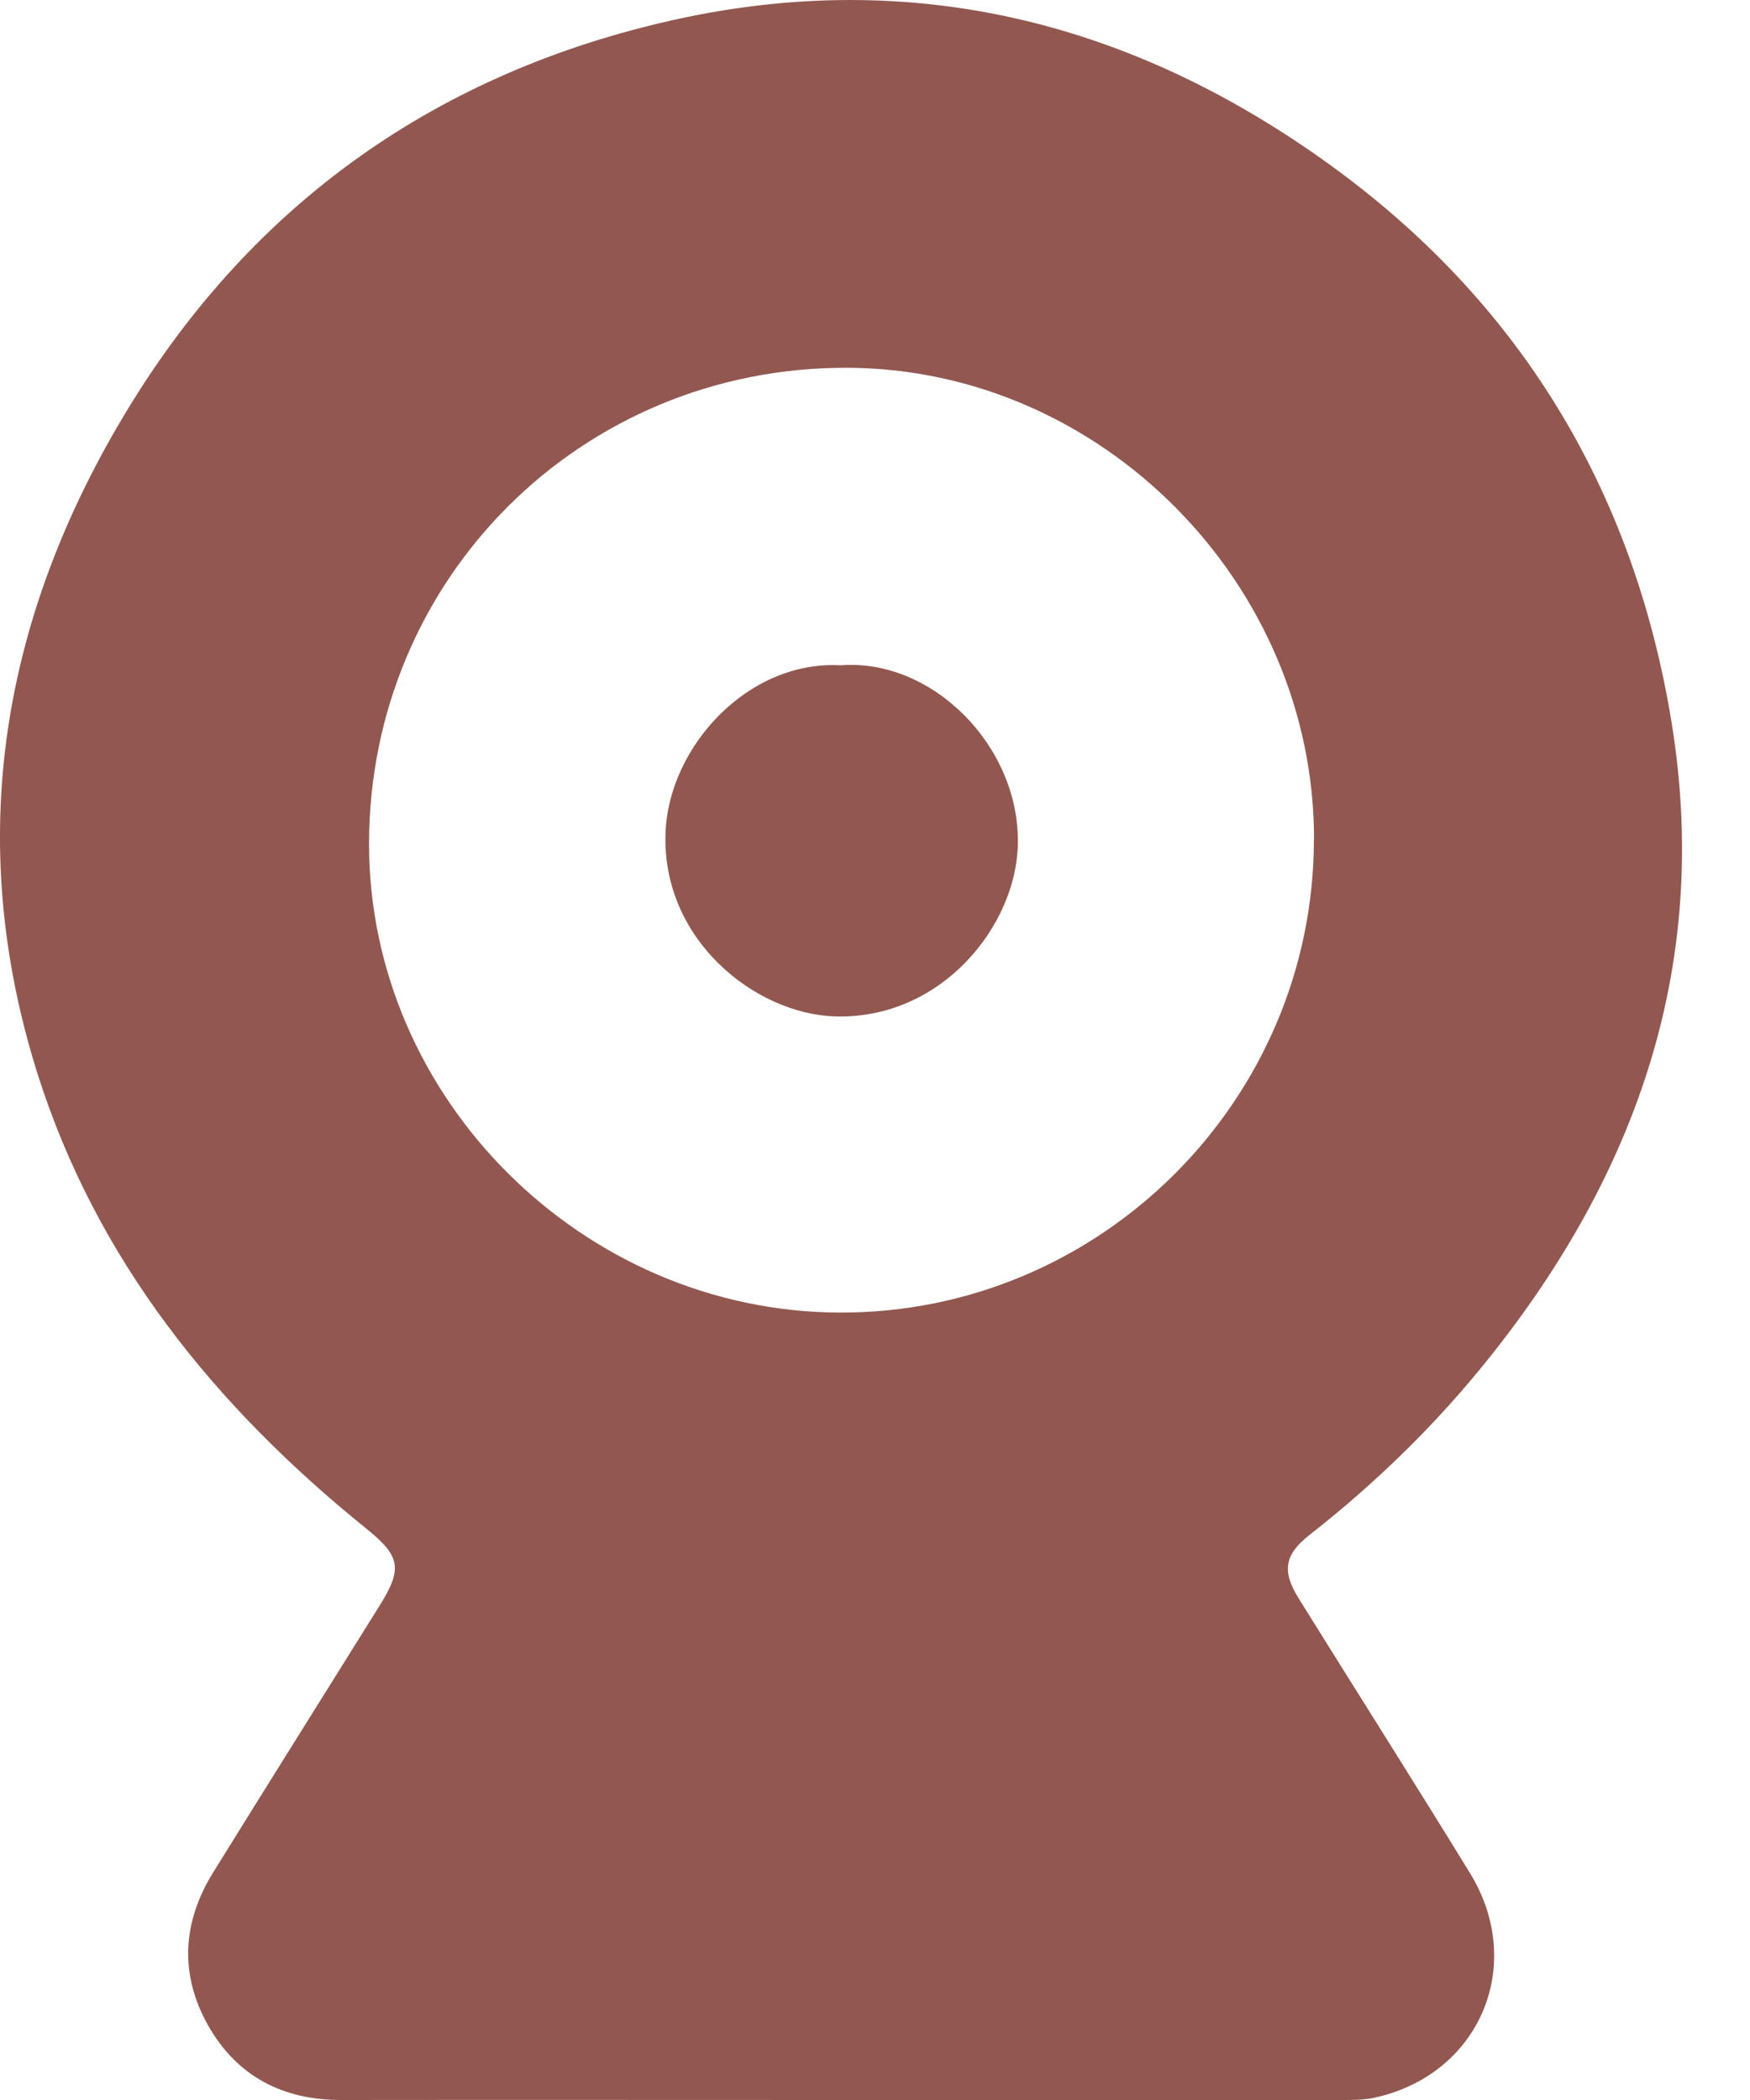 <?xml version="1.0" encoding="UTF-8"?> <svg xmlns="http://www.w3.org/2000/svg" width="25" height="30" viewBox="0 0 25 30" fill="none"> <path d="M12.024 30C9.637 30 7.254 29.997 4.868 30C4.037 30 3.388 29.66 2.978 28.944C2.564 28.216 2.601 27.469 3.042 26.754C3.831 25.481 4.628 24.212 5.42 22.942C5.755 22.407 5.721 22.232 5.235 21.839C3.076 20.097 1.379 18.007 0.534 15.333C-0.524 11.973 0.03 8.785 1.838 5.824C3.633 2.883 6.27 1.031 9.627 0.284C13.034 -0.474 16.157 0.313 18.957 2.324C21.697 4.29 23.336 6.988 23.879 10.316C24.439 13.744 23.402 16.74 21.266 19.408C20.514 20.348 19.659 21.182 18.712 21.924C18.347 22.209 18.308 22.444 18.556 22.84C19.369 24.146 20.195 25.447 21 26.759C21.805 28.071 21.14 29.636 19.641 29.966C19.49 30 19.332 30 19.176 30C16.79 30 14.407 30 12.021 30H12.024ZM18.772 11.994C18.775 8.336 15.734 5.264 12.1 5.254C8.305 5.243 5.275 8.262 5.272 12.055C5.272 15.692 8.326 18.735 11.989 18.751C15.713 18.767 18.767 15.724 18.77 11.994H18.772Z" fill="#925850"></path> <path d="M12.026 9.503C13.316 9.413 14.565 10.651 14.541 12.052C14.523 13.222 13.451 14.568 11.925 14.52C10.791 14.483 9.447 13.427 9.508 11.891C9.555 10.667 10.69 9.421 12.026 9.505V9.503Z" fill="#925850"></path> </svg> 